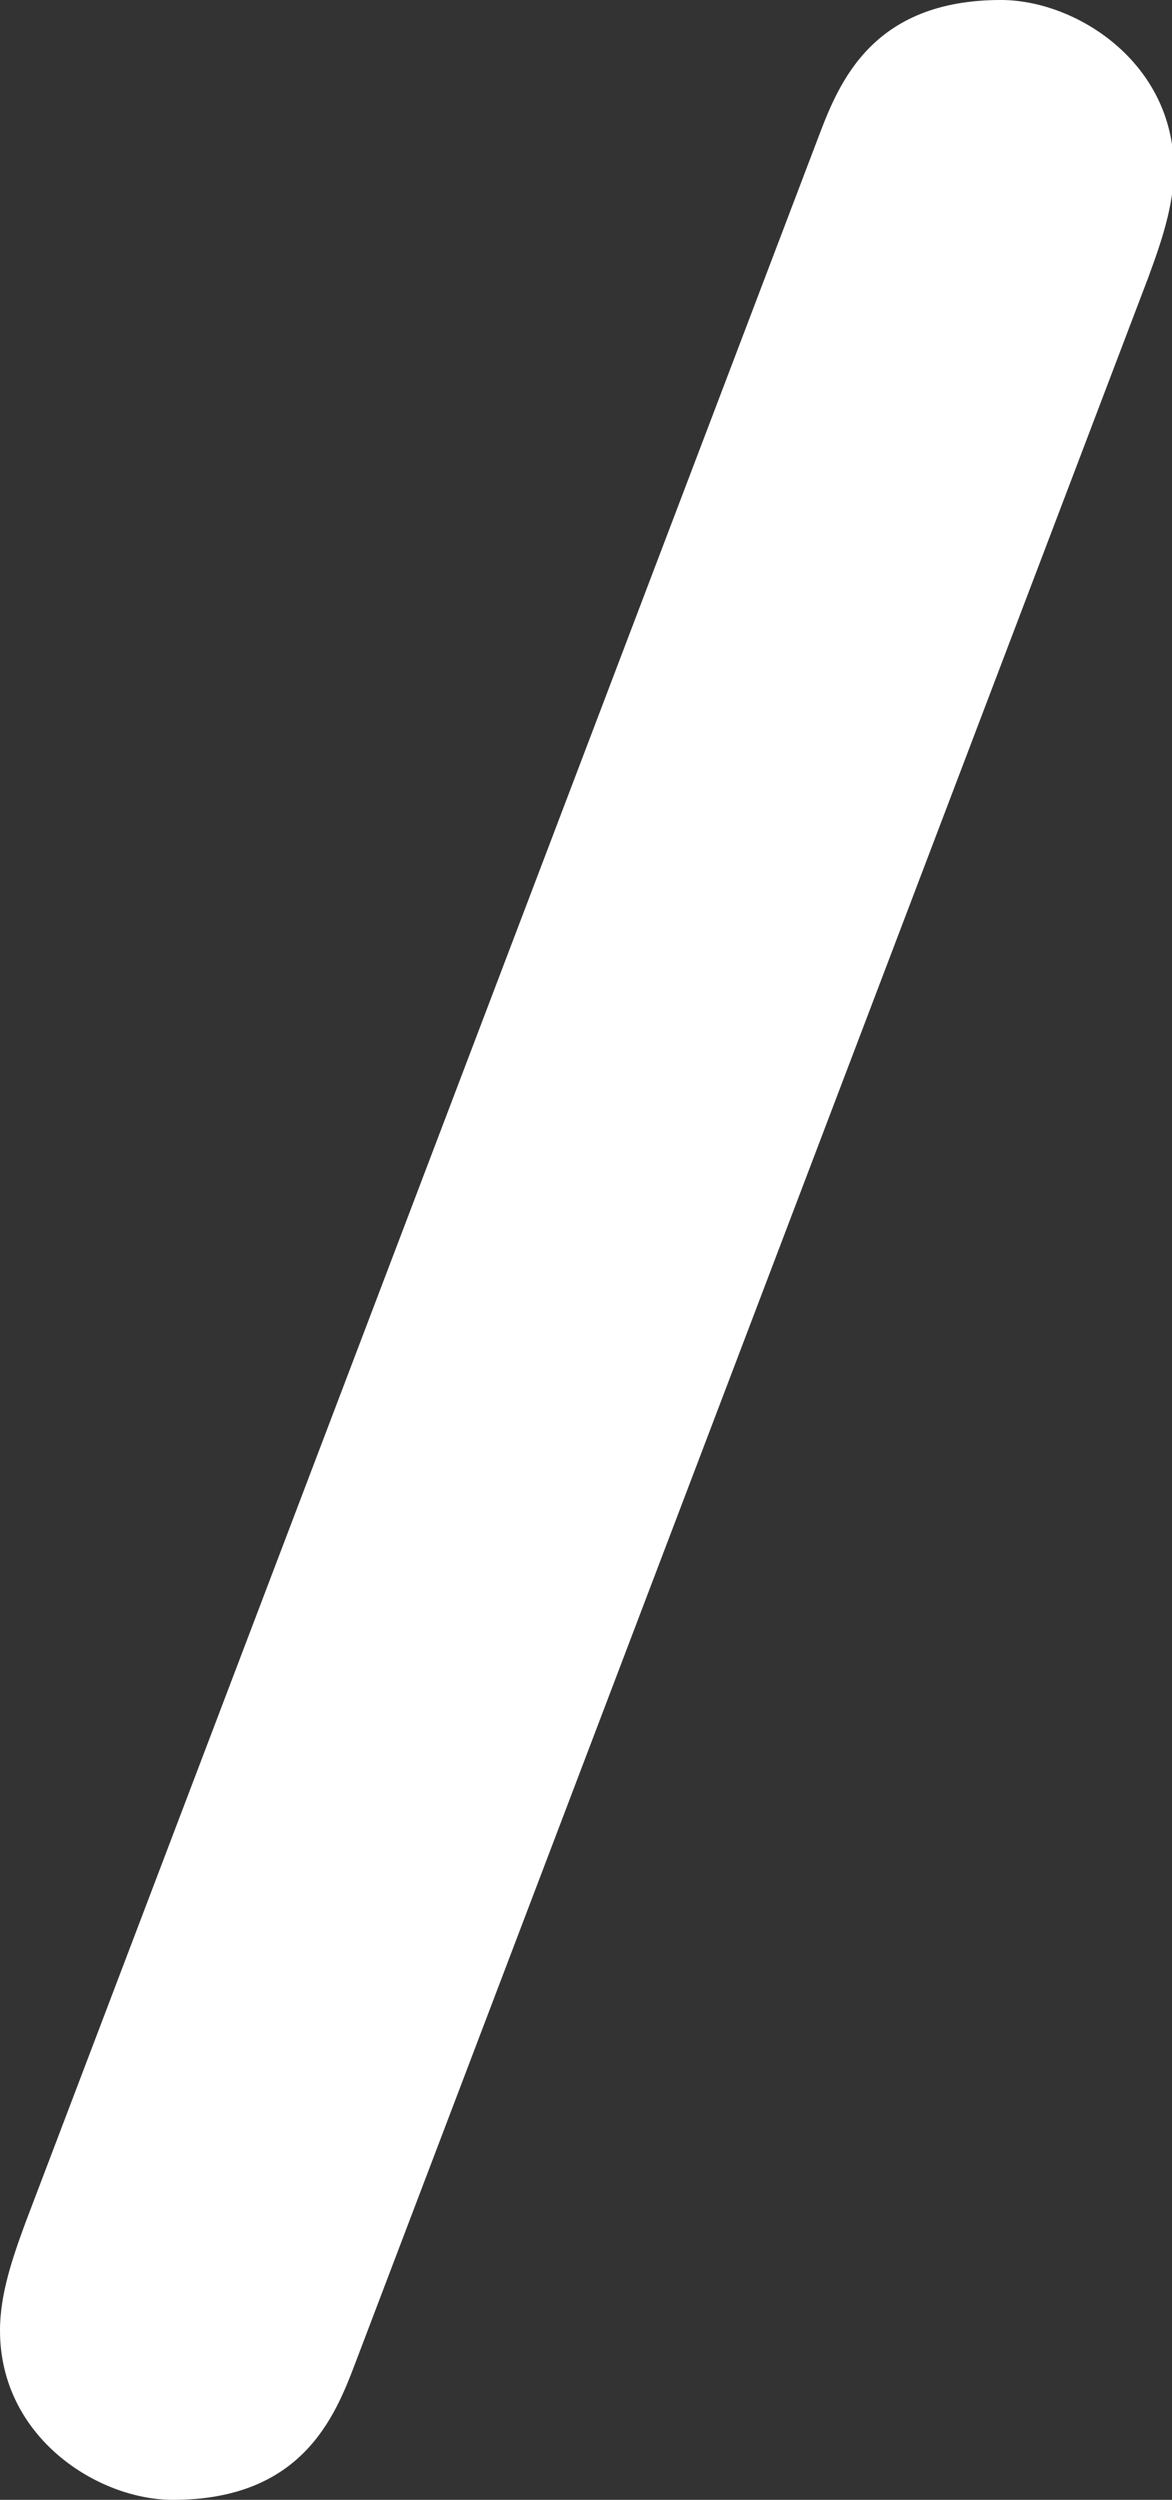<?xml version="1.0" encoding="UTF-8"?><svg id="_レイヤー_2" xmlns="http://www.w3.org/2000/svg" viewBox="0 0 6.37 13.58"><rect x="0" y="0" width="6.37" height="13.58" fill="#333333" stroke="none"/><defs><style>.cls-1{fill:#fff;}</style></defs><g id="graphic"><path class="cls-1" d="M4.45.74c.11-.29.29-.74.99-.74.41,0,.94.34.94.92,0,.2-.07.4-.14.59L1.93,12.84c-.11.29-.29.74-.99.74-.41,0-.94-.34-.94-.92,0-.2.07-.4.14-.59L4.45.74Z"/></g></svg>